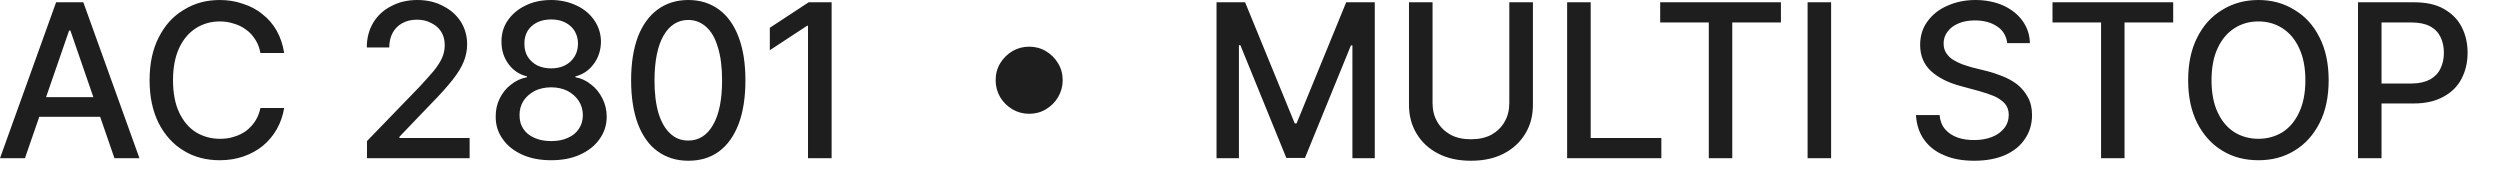 <?xml version="1.0" encoding="utf-8"?>
<svg xmlns="http://www.w3.org/2000/svg" fill="none" height="100%" overflow="visible" preserveAspectRatio="none" style="display: block;" viewBox="0 0 54 4" width="100%">
<path d="M0.539 3.417H0L1.212 0.049H1.8L3.012 3.417H2.472L1.52 0.659H1.493L0.539 3.417ZM0.63 2.098H2.38V2.523H0.63V2.098ZM6.138 1.145H5.625C5.605 1.036 5.569 0.937 5.515 0.856C5.461 0.769 5.396 0.698 5.318 0.643C5.24 0.583 5.152 0.54 5.056 0.512C4.961 0.48 4.859 0.463 4.751 0.463C4.557 0.463 4.384 0.512 4.23 0.61C4.077 0.709 3.957 0.85 3.868 1.041C3.781 1.232 3.737 1.461 3.737 1.733C3.737 2.006 3.781 2.24 3.868 2.425C3.957 2.616 4.078 2.758 4.231 2.856C4.385 2.949 4.558 2.998 4.75 2.998C4.856 2.998 4.957 2.987 5.053 2.954C5.149 2.927 5.236 2.883 5.314 2.829C5.392 2.769 5.458 2.698 5.512 2.616C5.566 2.534 5.604 2.436 5.625 2.333H6.138C6.111 2.496 6.058 2.649 5.979 2.79C5.901 2.927 5.801 3.047 5.677 3.15C5.556 3.248 5.417 3.325 5.26 3.379C5.103 3.434 4.932 3.461 4.747 3.461C4.455 3.461 4.195 3.395 3.967 3.254C3.739 3.117 3.558 2.916 3.427 2.66C3.297 2.398 3.231 2.093 3.231 1.733C3.231 1.373 3.297 1.063 3.429 0.807C3.561 0.545 3.74 0.349 3.969 0.213C4.197 0.071 4.456 0 4.747 0C4.925 0 5.092 0.027 5.247 0.082C5.402 0.131 5.542 0.202 5.666 0.305C5.79 0.398 5.893 0.518 5.974 0.659C6.055 0.801 6.11 0.965 6.138 1.145ZM7.927 3.417V3.047L9.067 1.869C9.188 1.739 9.289 1.624 9.368 1.532C9.448 1.433 9.507 1.341 9.547 1.254C9.587 1.166 9.606 1.074 9.606 0.97C9.606 0.861 9.58 0.763 9.527 0.681C9.475 0.6 9.403 0.54 9.312 0.496C9.221 0.447 9.118 0.425 9.004 0.425C8.883 0.425 8.778 0.452 8.688 0.501C8.599 0.55 8.529 0.621 8.481 0.709C8.432 0.801 8.408 0.905 8.408 1.025H7.923C7.923 0.818 7.97 0.643 8.065 0.485C8.159 0.332 8.289 0.213 8.453 0.131C8.617 0.044 8.805 0 9.014 0C9.225 0 9.412 0.044 9.573 0.131C9.736 0.213 9.862 0.327 9.954 0.469C10.044 0.616 10.09 0.774 10.09 0.959C10.09 1.085 10.066 1.205 10.019 1.324C9.973 1.444 9.893 1.575 9.778 1.722C9.662 1.869 9.502 2.049 9.297 2.256L8.628 2.954V2.981H10.144V3.417H7.927ZM11.906 3.461C11.67 3.461 11.462 3.423 11.281 3.341C11.101 3.259 10.96 3.15 10.858 3.003C10.756 2.861 10.706 2.703 10.707 2.518C10.706 2.376 10.735 2.245 10.794 2.126C10.854 2.006 10.936 1.902 11.039 1.826C11.142 1.744 11.258 1.69 11.384 1.668V1.651C11.217 1.608 11.082 1.521 10.981 1.379C10.881 1.243 10.831 1.079 10.832 0.899C10.831 0.73 10.876 0.572 10.968 0.441C11.062 0.305 11.19 0.196 11.351 0.12C11.514 0.038 11.699 0 11.906 0C12.111 0 12.294 0.044 12.456 0.12C12.618 0.196 12.746 0.305 12.839 0.441C12.932 0.578 12.979 0.73 12.981 0.899C12.979 1.079 12.928 1.243 12.826 1.379C12.724 1.521 12.591 1.608 12.428 1.651V1.668C12.554 1.69 12.667 1.744 12.768 1.826C12.87 1.902 12.951 2.006 13.012 2.126C13.073 2.245 13.104 2.376 13.105 2.518C13.104 2.703 13.053 2.861 12.951 3.003C12.849 3.15 12.707 3.259 12.527 3.341C12.346 3.423 12.14 3.461 11.906 3.461ZM11.906 3.047C12.045 3.047 12.166 3.025 12.268 2.976C12.37 2.932 12.449 2.867 12.505 2.78C12.561 2.698 12.589 2.6 12.59 2.485C12.589 2.371 12.559 2.267 12.498 2.175C12.439 2.087 12.358 2.017 12.256 1.962C12.154 1.913 12.038 1.886 11.906 1.886C11.773 1.886 11.656 1.913 11.552 1.962C11.449 2.017 11.368 2.087 11.309 2.175C11.25 2.267 11.221 2.371 11.222 2.485C11.221 2.6 11.247 2.698 11.302 2.78C11.358 2.867 11.438 2.932 11.541 2.976C11.644 3.025 11.766 3.047 11.906 3.047ZM11.906 1.477C12.018 1.477 12.117 1.455 12.204 1.412C12.291 1.368 12.358 1.303 12.408 1.226C12.458 1.145 12.484 1.052 12.485 0.943C12.484 0.839 12.459 0.747 12.409 0.665C12.361 0.589 12.294 0.529 12.207 0.485C12.12 0.441 12.02 0.42 11.906 0.42C11.79 0.42 11.688 0.441 11.6 0.485C11.513 0.529 11.446 0.589 11.398 0.665C11.349 0.747 11.326 0.839 11.327 0.943C11.326 1.052 11.35 1.145 11.399 1.226C11.449 1.303 11.517 1.368 11.603 1.412C11.691 1.455 11.792 1.477 11.906 1.477ZM14.868 3.472C14.608 3.472 14.386 3.401 14.201 3.265C14.017 3.134 13.877 2.932 13.778 2.676C13.681 2.414 13.632 2.098 13.632 1.733C13.632 1.368 13.681 1.057 13.778 0.796C13.877 0.54 14.019 0.343 14.203 0.207C14.388 0.071 14.61 0 14.868 0C15.125 0 15.346 0.071 15.531 0.207C15.715 0.343 15.856 0.54 15.954 0.801C16.052 1.057 16.101 1.368 16.101 1.733C16.101 2.104 16.053 2.414 15.955 2.676C15.857 2.932 15.716 3.134 15.532 3.27C15.348 3.406 15.127 3.472 14.868 3.472ZM14.868 3.036C15.096 3.036 15.274 2.921 15.402 2.698C15.532 2.474 15.597 2.153 15.597 1.733C15.597 1.455 15.567 1.215 15.507 1.025C15.45 0.828 15.366 0.681 15.256 0.583C15.148 0.485 15.018 0.431 14.868 0.431C14.641 0.431 14.462 0.545 14.333 0.768C14.204 0.992 14.139 1.314 14.137 1.733C14.137 2.017 14.166 2.251 14.224 2.447C14.284 2.638 14.368 2.785 14.476 2.883C14.585 2.987 14.715 3.036 14.868 3.036ZM17.963 0.049V3.417H17.453V0.556H17.434L16.628 1.085V0.6L17.468 0.049H17.963ZM22.23 2.458C22.098 2.458 21.976 2.425 21.866 2.36C21.757 2.294 21.669 2.207 21.603 2.098C21.538 1.984 21.506 1.864 21.506 1.733C21.506 1.597 21.538 1.477 21.603 1.368C21.669 1.259 21.757 1.172 21.866 1.106C21.976 1.041 22.098 1.008 22.23 1.008C22.363 1.008 22.485 1.041 22.593 1.106C22.704 1.172 22.79 1.259 22.855 1.368C22.921 1.477 22.954 1.597 22.954 1.733C22.954 1.864 22.921 1.984 22.855 2.098C22.79 2.207 22.704 2.294 22.593 2.36C22.485 2.425 22.363 2.458 22.23 2.458ZM26.277 0.049H26.894L27.966 2.665H28.006L29.078 0.049H29.695V3.417H29.212V0.981H29.18L28.187 3.412H27.785L26.792 0.976H26.761V3.417H26.277V0.049ZM32.601 0.049H33.111V2.262C33.111 2.502 33.056 2.709 32.945 2.889C32.834 3.074 32.678 3.216 32.478 3.319C32.277 3.423 32.042 3.472 31.772 3.472C31.503 3.472 31.268 3.423 31.068 3.319C30.867 3.216 30.711 3.074 30.6 2.889C30.49 2.709 30.434 2.502 30.434 2.262V0.049H30.943V2.224C30.943 2.376 30.976 2.513 31.043 2.627C31.111 2.747 31.207 2.839 31.331 2.91C31.455 2.976 31.602 3.008 31.772 3.008C31.943 3.008 32.09 2.976 32.215 2.91C32.339 2.839 32.435 2.747 32.501 2.627C32.568 2.513 32.601 2.376 32.601 2.224V0.049ZM33.85 3.417V0.049H34.359V2.981H35.885V3.417H33.85ZM35.86 0.485V0.049H38.468V0.485H37.417V3.417H36.91V0.485H35.86ZM39.552 0.049V3.417H39.044V0.049H39.552ZM43.356 0.932C43.338 0.779 43.266 0.654 43.139 0.572C43.012 0.485 42.852 0.441 42.658 0.441C42.52 0.441 42.401 0.463 42.3 0.507C42.199 0.55 42.12 0.61 42.065 0.687C42.01 0.758 41.982 0.845 41.982 0.937C41.982 1.019 42.001 1.09 42.038 1.145C42.077 1.204 42.126 1.254 42.188 1.292C42.25 1.33 42.318 1.363 42.389 1.39C42.46 1.417 42.528 1.433 42.594 1.455L42.923 1.537C43.031 1.564 43.141 1.602 43.254 1.646C43.367 1.69 43.472 1.749 43.568 1.82C43.664 1.897 43.742 1.989 43.801 2.098C43.862 2.207 43.892 2.333 43.892 2.485C43.892 2.676 43.843 2.845 43.744 2.992C43.646 3.145 43.505 3.259 43.318 3.346C43.133 3.428 42.908 3.472 42.645 3.472C42.393 3.472 42.175 3.434 41.99 3.352C41.806 3.276 41.662 3.161 41.558 3.014C41.454 2.867 41.396 2.687 41.385 2.485H41.895C41.905 2.605 41.944 2.709 42.013 2.79C42.084 2.872 42.173 2.932 42.282 2.97C42.392 3.009 42.511 3.025 42.642 3.025C42.786 3.025 42.914 3.003 43.025 2.959C43.138 2.916 43.227 2.85 43.291 2.769C43.356 2.687 43.389 2.589 43.389 2.48C43.389 2.382 43.36 2.3 43.303 2.235C43.247 2.175 43.171 2.12 43.075 2.077C42.979 2.038 42.871 2 42.75 1.967L42.352 1.859C42.083 1.788 41.869 1.679 41.711 1.537C41.554 1.39 41.475 1.204 41.475 0.97C41.475 0.774 41.528 0.605 41.633 0.463C41.739 0.316 41.882 0.202 42.061 0.125C42.241 0.044 42.444 0 42.67 0C42.898 0 43.099 0.044 43.273 0.12C43.449 0.202 43.587 0.311 43.688 0.452C43.789 0.594 43.842 0.752 43.846 0.932H43.356ZM44.334 0.485V0.049H46.941V0.485H45.89V3.417H45.383V0.485H44.334ZM50.299 1.733C50.299 2.093 50.233 2.404 50.101 2.66C49.97 2.916 49.79 3.117 49.56 3.254C49.332 3.395 49.073 3.461 48.782 3.461C48.491 3.461 48.23 3.395 48.001 3.254C47.773 3.117 47.593 2.916 47.461 2.66C47.33 2.398 47.264 2.093 47.264 1.733C47.264 1.373 47.33 1.063 47.461 0.807C47.593 0.545 47.773 0.349 48.001 0.213C48.23 0.071 48.491 0 48.782 0C49.073 0 49.332 0.071 49.56 0.213C49.79 0.349 49.97 0.545 50.101 0.807C50.233 1.063 50.299 1.373 50.299 1.733ZM49.796 1.733C49.796 1.461 49.751 1.226 49.662 1.041C49.575 0.85 49.454 0.709 49.301 0.61C49.148 0.512 48.975 0.463 48.782 0.463C48.588 0.463 48.414 0.512 48.263 0.61C48.11 0.709 47.989 0.85 47.901 1.041C47.813 1.226 47.769 1.461 47.769 1.733C47.769 2.006 47.813 2.24 47.901 2.425C47.989 2.616 48.11 2.758 48.263 2.856C48.414 2.949 48.588 2.998 48.782 2.998C48.975 2.998 49.148 2.949 49.301 2.856C49.454 2.758 49.575 2.616 49.662 2.425C49.751 2.24 49.796 2.006 49.796 1.733ZM50.933 3.417V0.049H52.134C52.396 0.049 52.613 0.093 52.785 0.191C52.957 0.289 53.086 0.414 53.172 0.583C53.257 0.747 53.3 0.932 53.3 1.139C53.3 1.346 53.257 1.531 53.17 1.7C53.084 1.864 52.955 1.995 52.782 2.087C52.609 2.185 52.393 2.235 52.132 2.235H51.306V1.804H52.086C52.251 1.804 52.386 1.771 52.489 1.717C52.592 1.657 52.668 1.581 52.716 1.477C52.764 1.379 52.788 1.264 52.788 1.139C52.788 1.014 52.764 0.899 52.716 0.801C52.668 0.703 52.592 0.621 52.487 0.567C52.384 0.512 52.248 0.485 52.08 0.485H51.441V3.417H50.933Z" fill="#1E1E1E" id="Vector"/>
</svg>